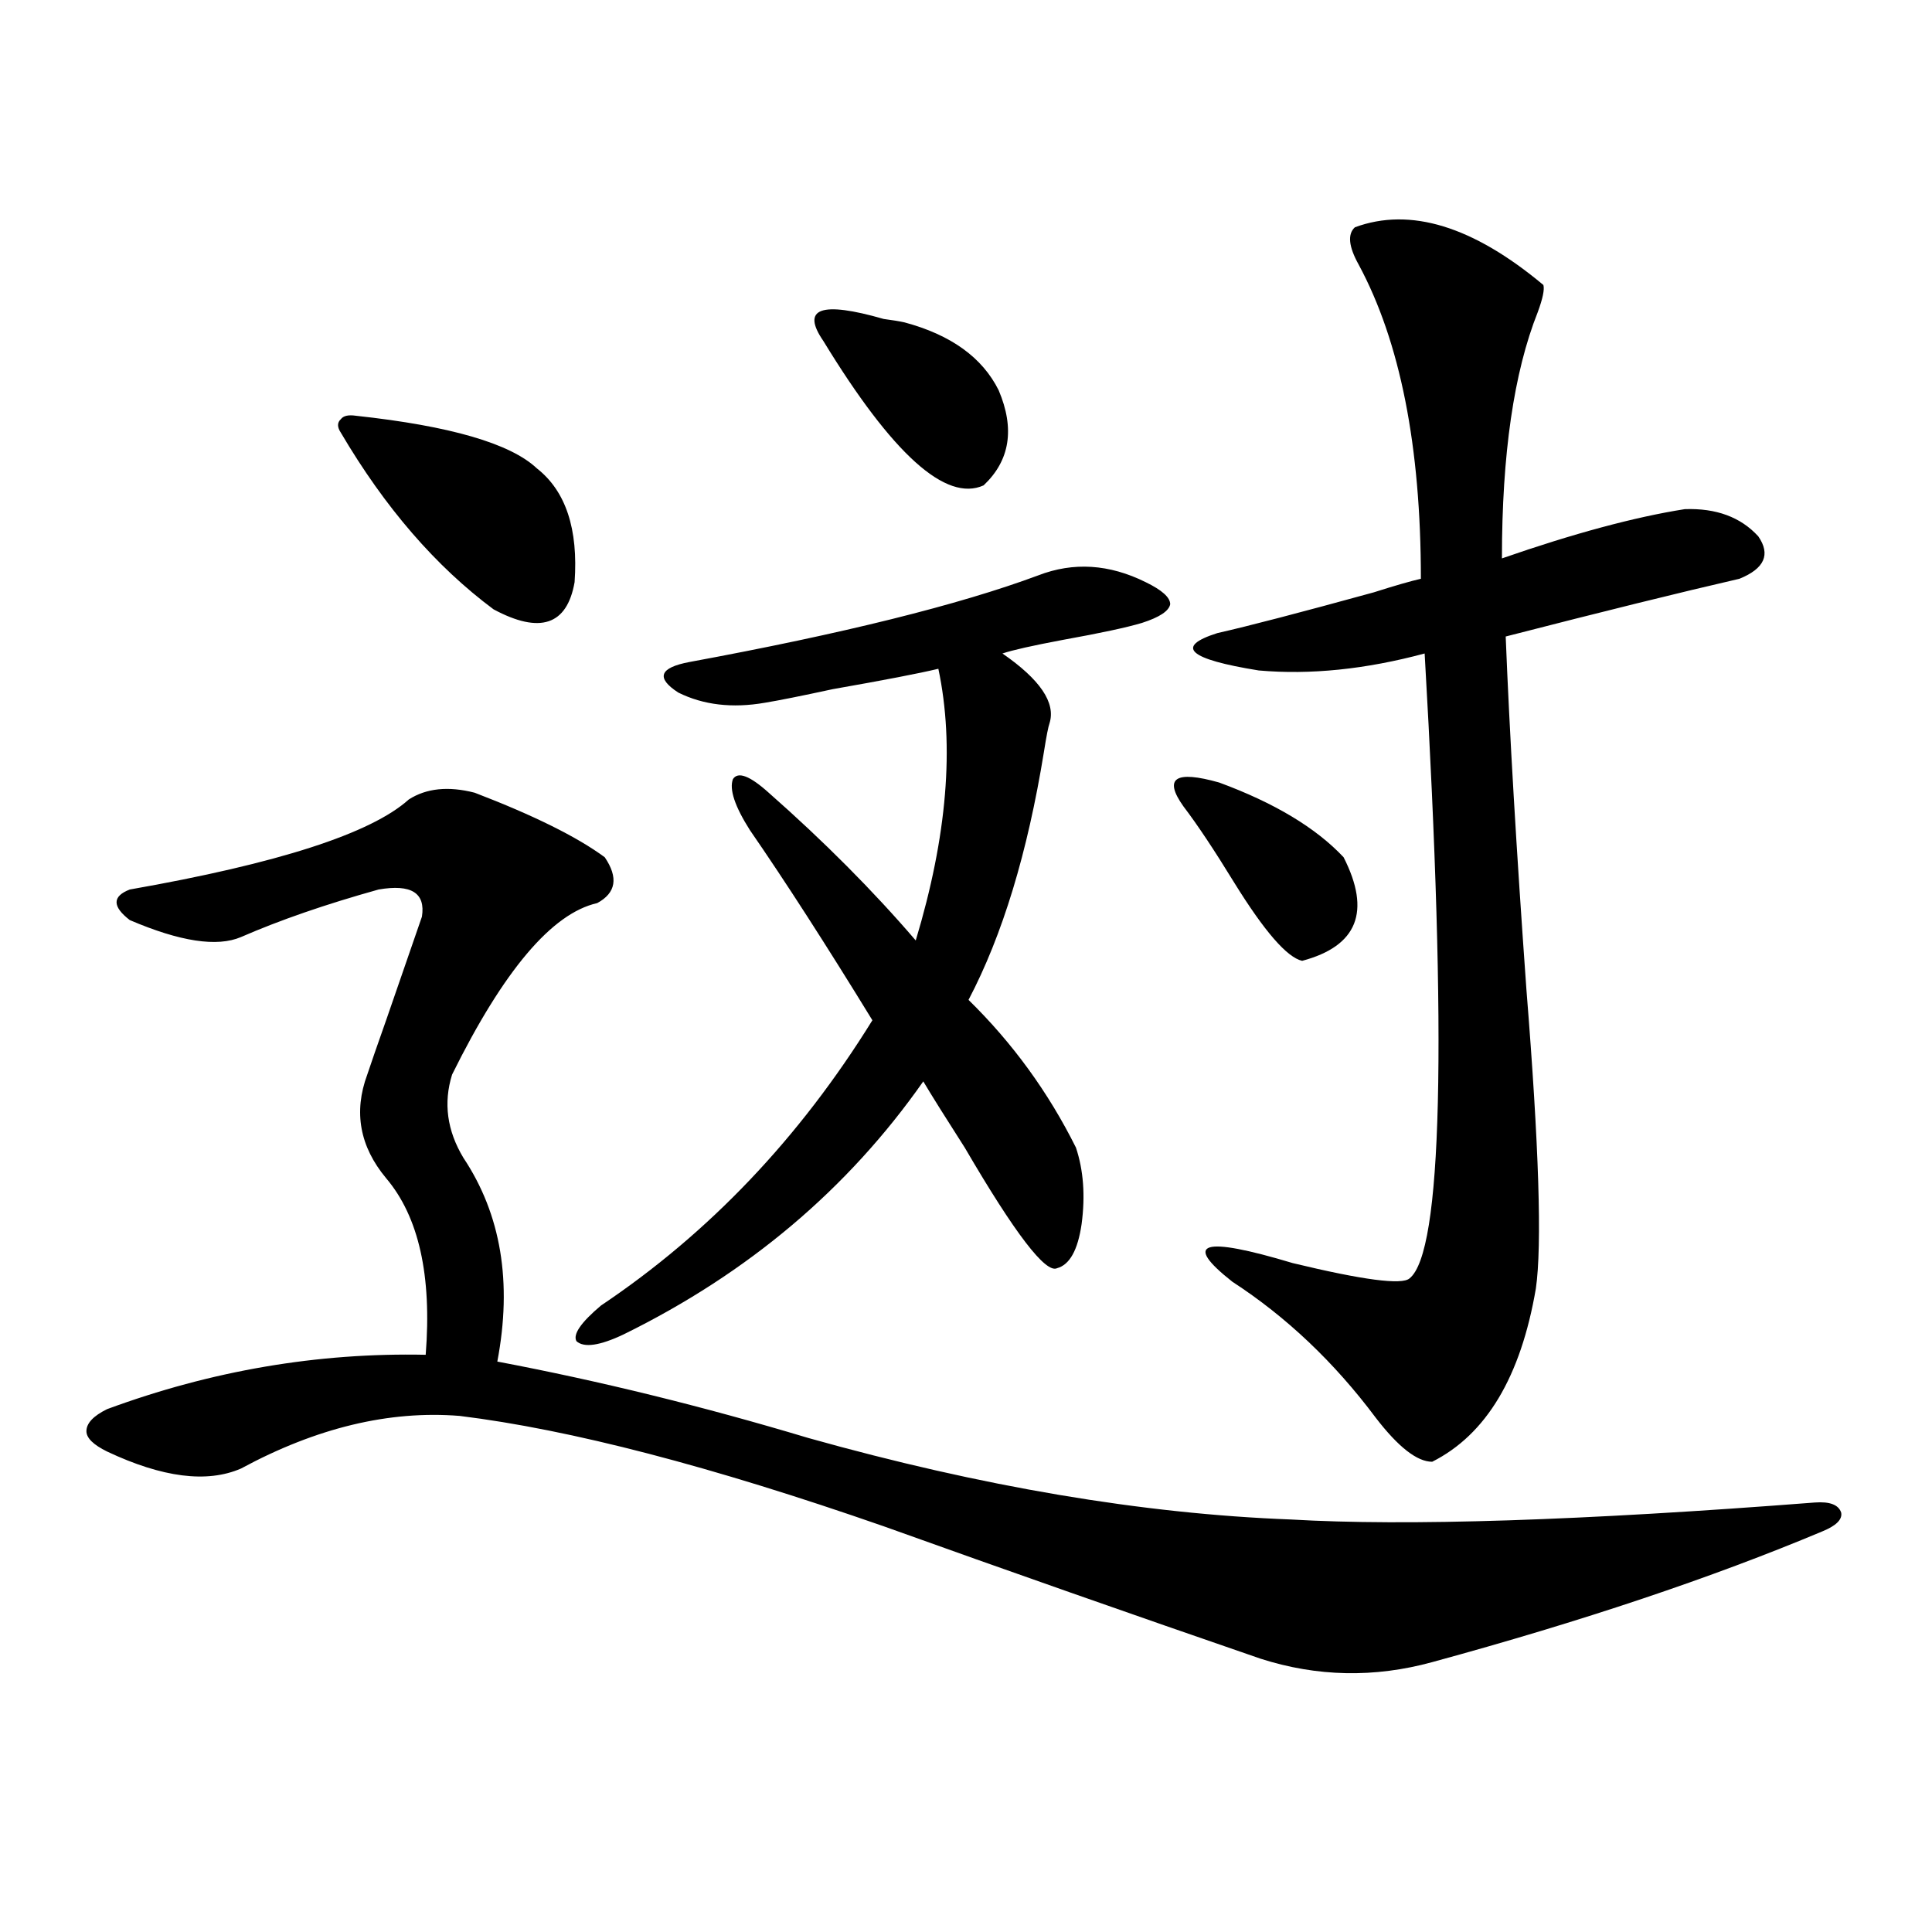 <?xml version="1.0" encoding="utf-8"?>
<!-- Generator: Adobe Illustrator 16.0.0, SVG Export Plug-In . SVG Version: 6.00 Build 0)  -->
<!DOCTYPE svg PUBLIC "-//W3C//DTD SVG 1.1//EN" "http://www.w3.org/Graphics/SVG/1.1/DTD/svg11.dtd">
<svg version="1.1" id="图层_1" xmlns="http://www.w3.org/2000/svg" xmlns:xlink="http://www.w3.org/1999/xlink" x="0px" y="0px"
	 width="1000px" height="1000px" viewBox="0 0 1000 1000" enable-background="new 0 0 1000 1000" xml:space="preserve">
<path d="M245.701,410.313c30.563,11.728,53.002,22.852,67.315,33.398c7.149,10.547,5.854,18.457-3.902,23.73
	c-23.414,5.273-48.459,34.868-75.12,88.77c-4.558,14.653-2.606,29.004,5.854,43.066c19.512,29.306,25.365,64.462,17.561,105.469
	c52.682,9.97,106.339,23.153,160.972,39.551c89.754,25.2,172.999,39.263,249.75,42.188c59.831,3.516,150.24,0.591,271.213-8.789
	c7.805-0.577,12.348,1.181,13.658,5.273c0.641,3.516-2.606,6.743-9.756,9.668c-57.239,24.032-124.555,46.582-201.946,67.676
	c-29.923,8.198-59.511,7.608-88.778-1.758c-66.34-22.852-131.384-45.703-195.117-68.555
	c-89.113-31.05-162.282-50.098-219.507-57.129c-36.432-2.925-74.145,6.152-113.168,27.246c-17.561,7.622-40.654,4.696-69.267-8.789
	c-7.164-3.516-10.731-7.031-10.731-10.547c0-4.093,3.567-7.91,10.731-11.426c53.978-19.913,108.931-29.292,164.874-28.125
	c3.247-41.007-3.582-71.479-20.487-91.406c-13.658-16.397-16.92-34.277-9.756-53.613c1.951-5.851,5.198-15.229,9.756-28.125
	c9.101-26.367,15.274-44.233,18.536-53.613c1.951-12.305-5.533-16.987-22.438-14.063c-27.316,7.622-51.065,15.82-71.218,24.609
	c-12.362,5.273-31.554,2.349-57.56-8.789c-9.115-7.031-9.115-12.305,0-15.82c76.736-13.472,124.875-29.004,144.387-46.582
	C220.656,407.978,232.043,406.797,245.701,410.313z M184.239,215.195c48.779,5.273,79.998,14.364,93.656,27.246
	c14.954,11.728,21.463,31.353,19.512,58.887c-3.902,22.274-17.896,26.958-41.95,14.063c-29.923-22.261-56.264-52.734-79.022-91.406
	c-1.951-2.925-1.951-5.273,0-7.031C177.73,215.195,180.337,214.618,184.239,215.195z M537.401,297.813
	c18.201-7.031,36.737-5.851,55.608,3.516c8.445,4.106,12.683,7.91,12.683,11.426c-0.655,3.516-5.533,6.743-14.634,9.668
	c-7.805,2.349-21.463,5.273-40.975,8.789c-15.609,2.938-26.021,5.273-31.219,7.031c19.512,13.485,27.637,25.488,24.39,36.035
	c-0.655,1.758-1.631,6.743-2.927,14.941c-8.46,52.157-21.463,94.922-39.023,128.32c22.759,22.274,41.295,47.763,55.608,76.465
	c3.902,11.728,4.878,24.911,2.927,39.551c-1.951,13.485-6.188,21.094-12.683,22.852c-5.854,2.938-21.798-17.866-47.804-62.402
	c-9.756-15.229-16.92-26.655-21.463-34.277c-39.023,55.673-90.729,99.316-155.118,130.957c-12.362,5.864-20.487,7.031-24.39,3.516
	c-1.951-3.516,2.271-9.668,12.683-18.457c55.929-37.491,102.757-86.71,140.484-147.656c-24.069-39.249-45.212-72.07-63.413-98.438
	c-7.805-12.305-10.731-21.094-8.78-26.367c2.592-4.093,8.78-1.758,18.536,7.031c28.612,25.2,53.978,50.688,76.096,76.465
	c16.25-53.901,20.152-100.772,11.707-140.625c-9.756,2.349-27.972,5.864-54.633,10.547c-16.265,3.516-27.972,5.864-35.121,7.031
	c-16.92,2.938-31.874,1.181-44.877-5.273c-11.707-7.608-9.756-12.882,5.854-15.82C436.261,327.997,496.427,313.056,537.401,297.813z
	 M426.185,176.523c-11.707-16.987-1.311-20.792,31.219-11.426c4.543,0.591,8.125,1.181,10.731,1.758
	c24.055,6.454,40.319,18.169,48.779,35.156c8.445,19.927,5.854,36.337-7.805,49.219C489.598,260.02,461.946,235.122,426.185,176.523
	z M612.521,417.344c-10.411-14.64-4.237-18.745,18.536-12.305c28.612,10.547,50.075,23.442,64.389,38.672
	c14.299,28.125,7.149,46.005-21.463,53.613c-7.805-1.758-19.512-15.229-35.121-40.43
	C628.451,439.907,619.671,426.724,612.521,417.344z M701.3,117.637c28.612-10.547,61.127-0.577,97.559,29.883
	c0.641,2.349-0.335,7.031-2.927,14.063c-12.362,31.063-18.536,73.54-18.536,127.441c37.072-12.882,68.611-21.382,94.632-25.488
	c16.25-0.577,28.933,4.106,38.048,14.063c6.494,9.38,3.247,16.699-9.756,21.973c-30.578,7.031-70.897,17.001-120.973,29.883
	c1.951,49.219,5.519,110.165,10.731,182.813c6.494,80.859,8.125,132.427,4.878,154.688c-7.805,45.703-25.7,75.586-53.657,89.648
	c-7.805,0-17.561-7.608-29.268-22.852c-21.463-28.702-46.188-52.144-74.145-70.313c-26.021-20.503-15.609-23.73,31.219-9.668
	c36.417,8.789,56.584,11.426,60.486,7.91c16.905-13.472,19.512-121.289,7.805-323.438c-30.578,8.212-59.19,11.138-85.852,8.789
	c-36.432-5.851-43.581-12.305-21.463-19.336c15.609-3.516,42.591-10.547,80.974-21.094c11.052-3.516,19.177-5.851,24.39-7.031
	c0-68.555-10.731-122.745-32.194-162.598C698.038,127.606,697.397,121.152,701.3,117.637z"/>
</svg>

